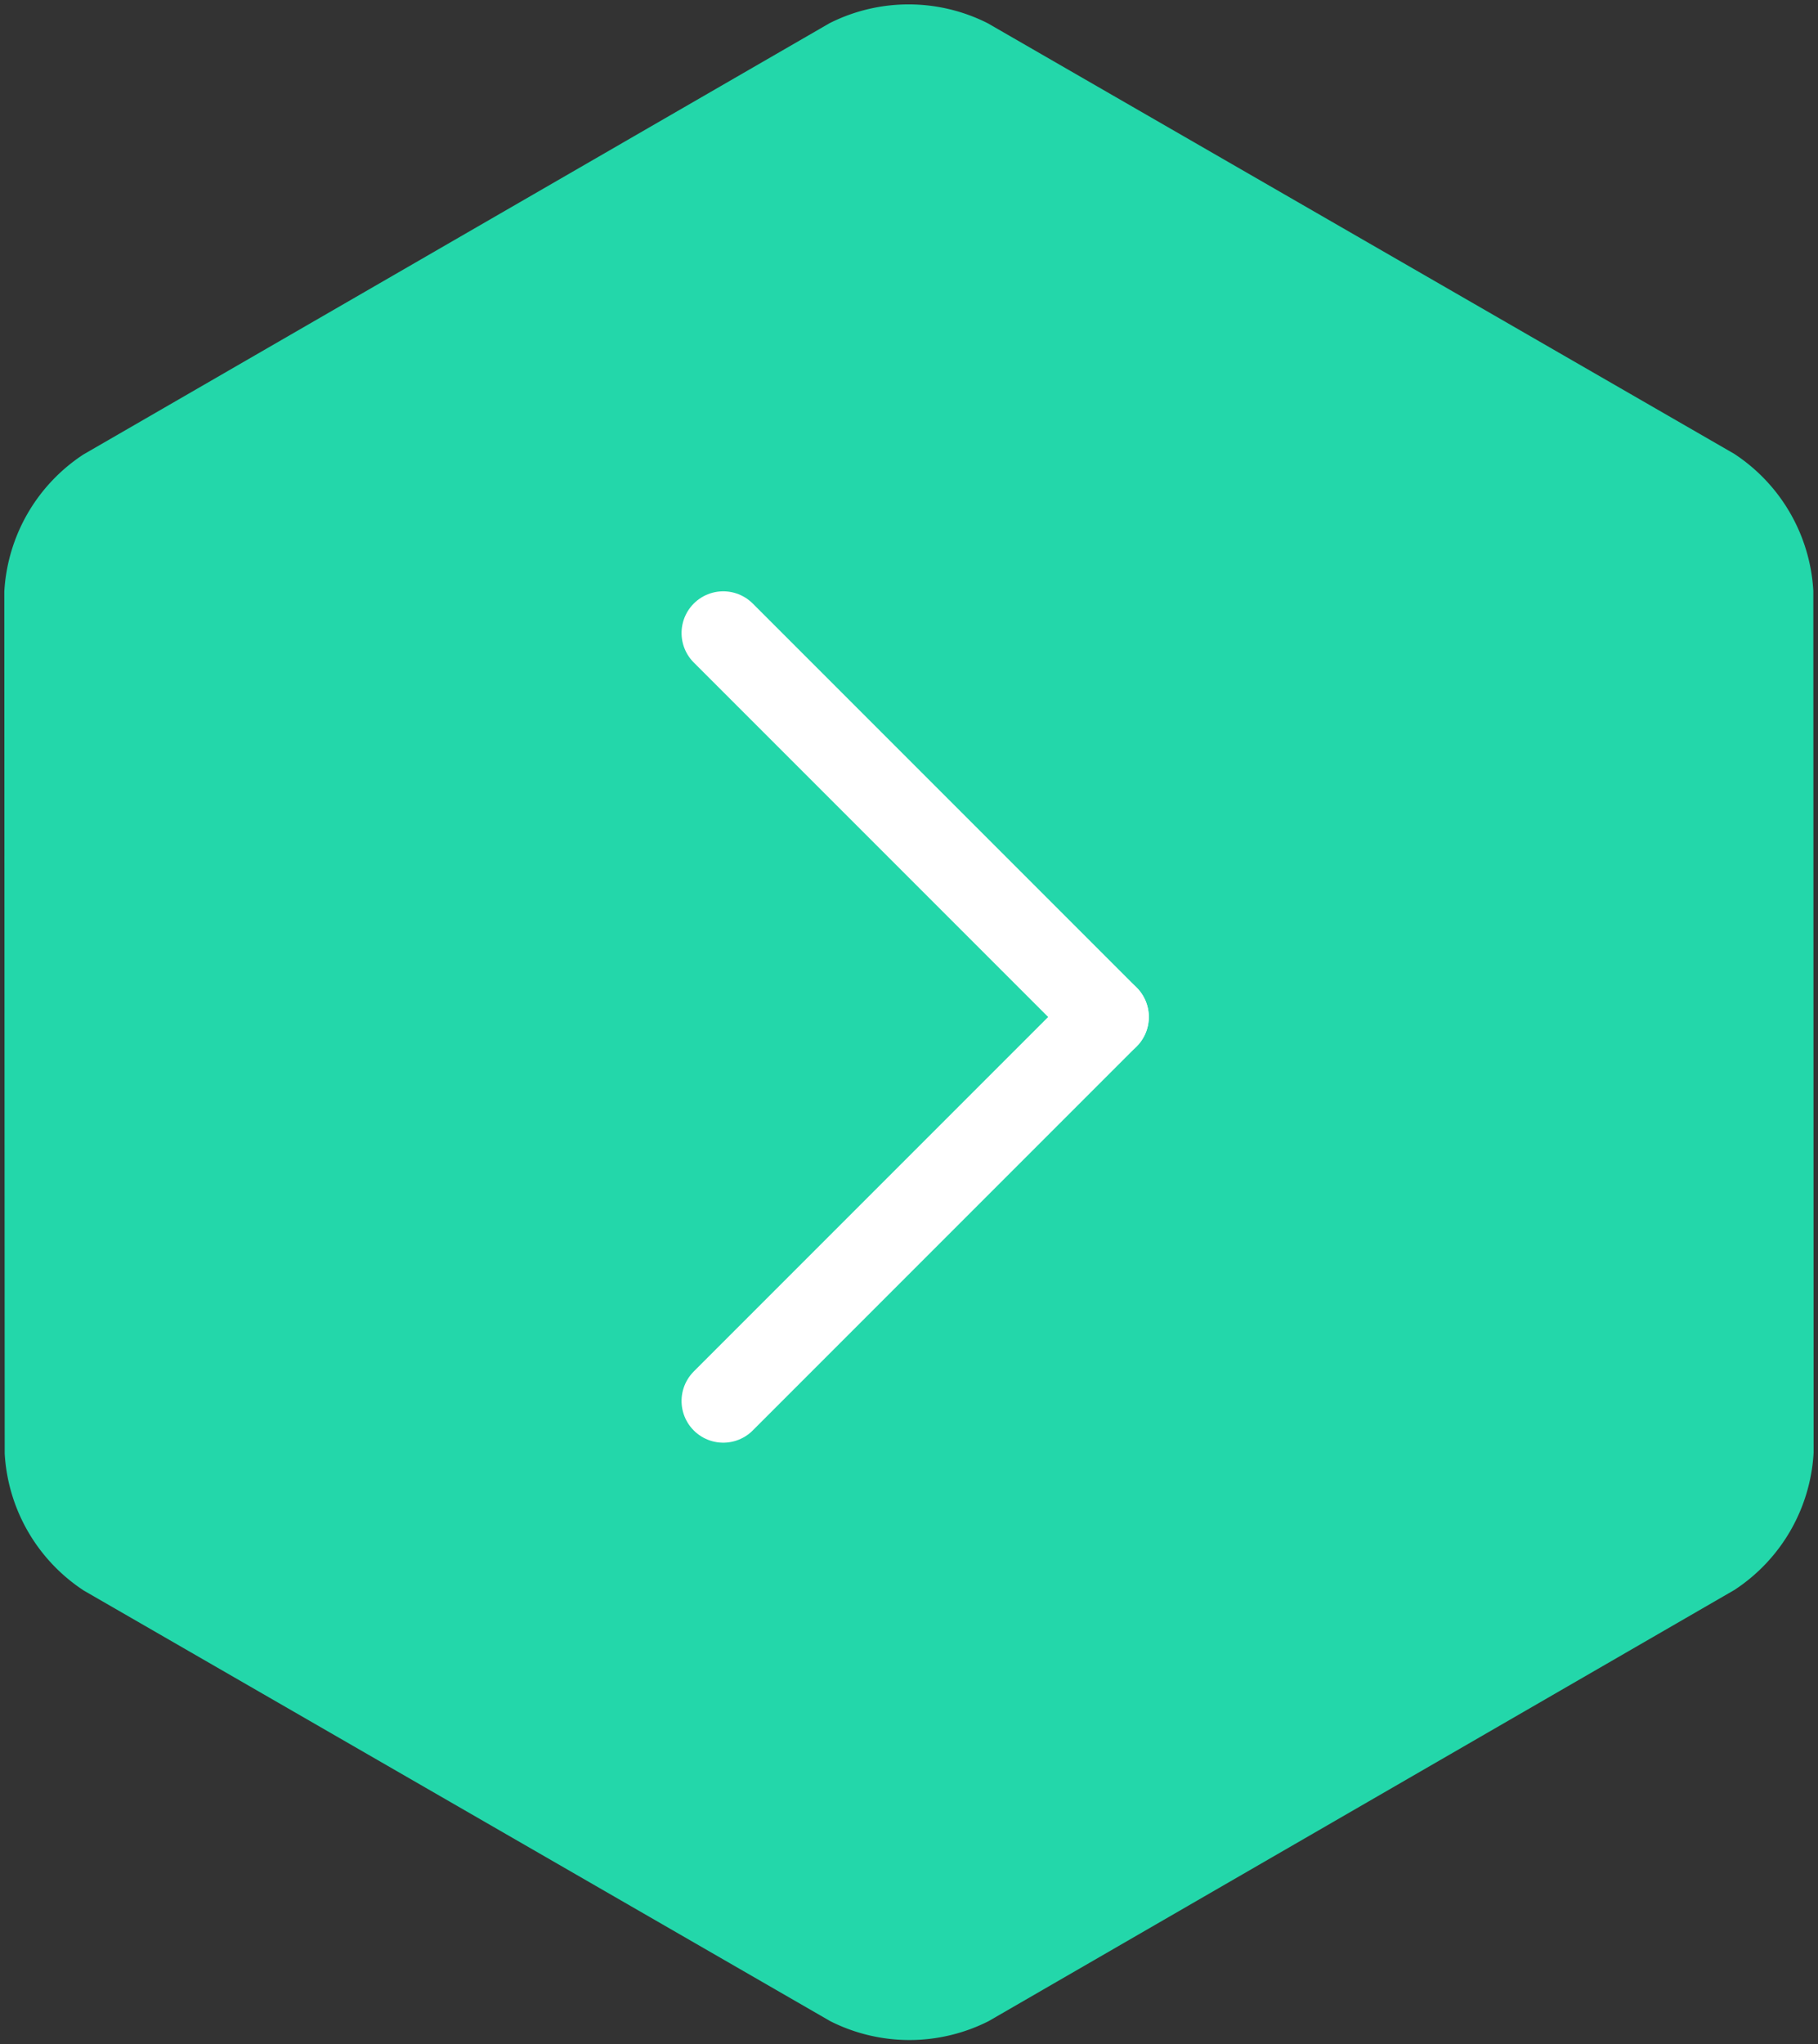 <svg xmlns="http://www.w3.org/2000/svg" xmlns:xlink="http://www.w3.org/1999/xlink" width="65.395" height="73.517" viewBox="0 0 65.395 73.517">
  <rect x="0" y="0" width="65.395" height="73.517" fill="#333333" stroke="none"/>
  <defs>
    <clipPath id="clip-path">
      <rect id="Rectangle_11254" data-name="Rectangle 11254" width="65.395" height="73.517" fill="#23d7aa"/>
    </clipPath>
  </defs>
  <g id="ico-seta-right" transform="translate(0)">
    <g id="Group_10999" data-name="Group 10999" transform="translate(0 0)">
      <g id="Group_10997" data-name="Group 10997" transform="translate(0 0)">
        <g id="Group_10996" data-name="Group 10996" transform="translate(0)" clip-path="url(#clip-path)">
          <path id="Path_17923" data-name="Path 17923" d="M4.081,58.264a6.317,6.317,0,0,1-2.849-4.93L1.218,22.34a6.316,6.316,0,0,1,2.845-4.932L30.9,1.9a6.315,6.315,0,0,1,5.693,0L63.441,17.382a6.316,6.316,0,0,1,2.849,4.93L66.3,53.306a6.316,6.316,0,0,1-2.845,4.932L36.623,73.747a6.318,6.318,0,0,1-5.694,0Z" transform="translate(-1.063 -1.064)" fill="#23d7aa"/>
        </g>
      </g>
      <g id="Group_10998" data-name="Group 10998" transform="translate(26.016 50.38) rotate(-90)">
        <path id="Path_17924" data-name="Path 17924" d="M0,0H19.527" transform="translate(0 0) rotate(45)" fill="none" stroke="#fff" stroke-linecap="round" stroke-width="3"/>
        <path id="Path_17925" data-name="Path 17925" d="M0,0H19.527" transform="translate(13.808 13.808) rotate(-45)" fill="none" stroke="#fff" stroke-linecap="round" stroke-width="3"/>
      </g>
    </g>
  </g>
</svg>

